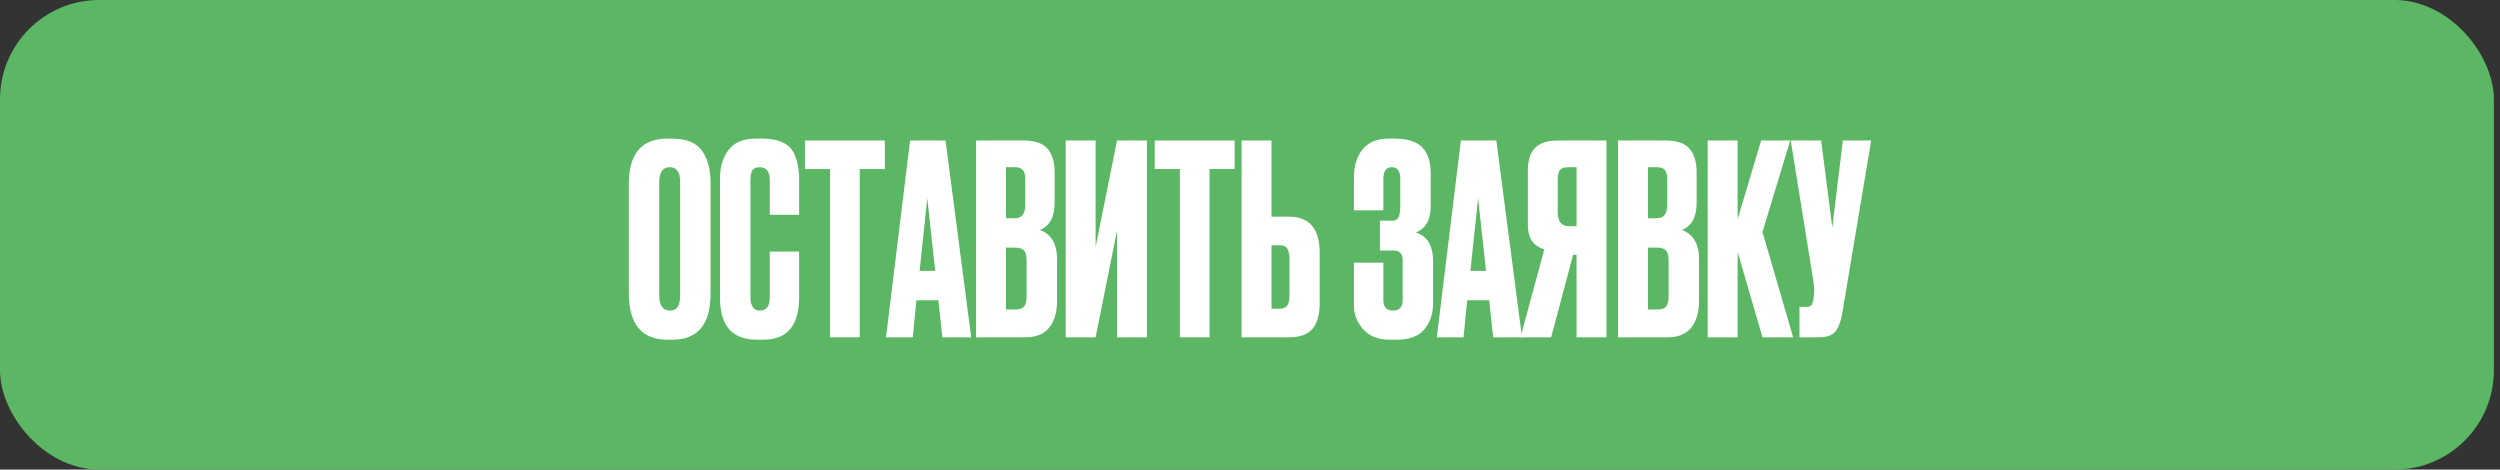 <?xml version="1.0" encoding="UTF-8"?> <svg xmlns="http://www.w3.org/2000/svg" width="378" height="71" viewBox="0 0 378 71" fill="none"><rect x="0" y="0" width="378" height="71" fill="#333333" stroke="none"/> <rect width="377.072" height="71" rx="15" fill="#5BB764"></rect> <path d="M107.438 27.76V44.36C107.438 49.027 105.518 51.36 101.678 51.36H100.918C97.025 51.36 95.078 49.027 95.078 44.36V27.8C95.078 23.24 97.011 20.96 100.878 20.96H101.638C103.718 20.96 105.198 21.547 106.078 22.72C106.985 23.893 107.438 25.573 107.438 27.76ZM102.838 44.68V27.56C102.838 26.04 102.318 25.28 101.278 25.28C100.211 25.28 99.678 26.04 99.678 27.56V44.68C99.678 46.2 100.225 46.96 101.318 46.96C102.331 46.96 102.838 46.2 102.838 44.68Z" fill="white"></path> <path d="M116.387 44.96V38.04H120.827V44.92C120.827 49.213 119.027 51.36 115.427 51.36H114.427C110.721 51.36 108.867 49.267 108.867 45.08V26.92C108.867 25.213 109.294 23.8 110.147 22.68C111.001 21.533 112.374 20.96 114.267 20.96H115.307C116.481 20.96 117.454 21.133 118.227 21.48C119.027 21.827 119.601 22.333 119.947 23C120.294 23.667 120.521 24.32 120.627 24.96C120.761 25.573 120.827 26.307 120.827 27.16V32.48H116.387V27.24C116.387 25.933 115.881 25.28 114.867 25.28C114.334 25.28 113.961 25.44 113.747 25.76C113.561 26.053 113.467 26.547 113.467 27.24V44.92C113.467 46.28 113.947 46.96 114.907 46.96C115.894 46.96 116.387 46.293 116.387 44.96Z" fill="white"></path> <path d="M121.708 21.24H133.788V25.56H129.988V51H125.508V25.56H121.708V21.24Z" fill="white"></path> <path d="M142.485 51L141.885 45.4H138.565L138.005 51H133.965L137.605 21.24H142.965L146.845 51H142.485ZM140.205 29.96L139.045 40.96H141.405L140.205 29.96Z" fill="white"></path> <path d="M147.581 51V21.24H154.701C156.461 21.24 157.688 21.653 158.381 22.48C159.101 23.307 159.461 24.507 159.461 26.08V30.64C159.461 32.827 158.714 34.2 157.221 34.76C158.954 35.427 159.821 36.88 159.821 39.12V45.56C159.821 47.24 159.421 48.573 158.621 49.56C157.848 50.52 156.648 51 155.021 51H147.581ZM153.461 37.44H152.101V46.8H153.461C154.154 46.8 154.621 46.64 154.861 46.32C155.101 46 155.221 45.493 155.221 44.8V39.36C155.221 38.693 155.101 38.213 154.861 37.92C154.621 37.6 154.154 37.44 153.461 37.44ZM153.461 25.28H152.101V33H153.461C154.501 33 155.021 32.307 155.021 30.92V27.16C155.021 26.493 154.901 26.013 154.661 25.72C154.448 25.427 154.048 25.28 153.461 25.28Z" fill="white"></path> <path d="M168.894 51V34.88L165.654 51H161.134V21.24H165.654V37.36L168.894 21.24H173.414V51H168.894Z" fill="white"></path> <path d="M174.599 21.24H186.679V25.56H182.879V51H178.399V25.56H174.599V21.24Z" fill="white"></path> <path d="M192.255 32.76H194.895C197.989 32.76 199.535 34.587 199.535 38.24V45.8C199.535 47.587 199.162 48.907 198.415 49.76C197.669 50.587 196.495 51 194.895 51H187.735V21.24H192.255V32.76ZM192.255 46.68H193.415C194.029 46.68 194.442 46.507 194.655 46.16C194.869 45.813 194.975 45.307 194.975 44.64V39.24C194.975 38.52 194.869 37.987 194.655 37.64C194.469 37.267 194.055 37.08 193.415 37.08H192.255V46.68Z" fill="white"></path> <path d="M209.162 27.08V31.8H204.722V26.76C204.722 25.027 205.162 23.627 206.042 22.56C206.922 21.493 208.215 20.96 209.922 20.96H210.842C212.789 20.96 214.189 21.4 215.042 22.28C215.895 23.16 216.322 24.48 216.322 26.24V31.2C216.322 33.227 215.575 34.547 214.082 35.16C215.815 35.693 216.682 37.147 216.682 39.52V45.88C216.682 47.427 216.242 48.733 215.362 49.8C214.482 50.84 213.109 51.36 211.242 51.36H210.042C208.389 51.36 207.082 50.84 206.122 49.8C205.189 48.76 204.722 47.573 204.722 46.24V39.72H209.162V45.36C209.162 46.427 209.655 46.96 210.642 46.96C211.602 46.96 212.082 46.427 212.082 45.36V39.32C212.082 38.36 211.615 37.88 210.682 37.88H208.642V33.36H210.682C211.375 33.36 211.722 32.64 211.722 31.2V27.08C211.722 25.88 211.295 25.28 210.442 25.28C209.589 25.28 209.162 25.88 209.162 27.08Z" fill="white"></path> <path d="M225.766 51L225.166 45.4H221.846L221.286 51H217.246L220.886 21.24H226.246L230.126 51H225.766ZM223.486 29.96L222.326 40.96H224.686L223.486 29.96Z" fill="white"></path> <path d="M238.373 38.52H237.853L234.533 51H229.893L233.493 37.72C231.839 37.187 231.013 35.987 231.013 34.12V25.84C231.013 24.187 231.386 23.013 232.133 22.32C232.879 21.6 234.026 21.24 235.573 21.24H242.893V51H238.373V38.52ZM238.373 34.2V25.28H237.173C236.506 25.28 236.066 25.427 235.853 25.72C235.639 26.013 235.533 26.507 235.533 27.2V32.08C235.533 33.493 236.079 34.2 237.173 34.2H238.373Z" fill="white"></path> <path d="M244.651 51V21.24H251.771C253.531 21.24 254.758 21.653 255.451 22.48C256.171 23.307 256.531 24.507 256.531 26.08V30.64C256.531 32.827 255.785 34.2 254.291 34.76C256.025 35.427 256.891 36.88 256.891 39.12V45.56C256.891 47.24 256.491 48.573 255.691 49.56C254.918 50.52 253.718 51 252.091 51H244.651ZM250.531 37.44H249.171V46.8H250.531C251.225 46.8 251.691 46.64 251.931 46.32C252.171 46 252.291 45.493 252.291 44.8V39.36C252.291 38.693 252.171 38.213 251.931 37.92C251.691 37.6 251.225 37.44 250.531 37.44ZM250.531 25.28H249.171V33H250.531C251.571 33 252.091 32.307 252.091 30.92V27.16C252.091 26.493 251.971 26.013 251.731 25.72C251.518 25.427 251.118 25.28 250.531 25.28Z" fill="white"></path> <path d="M266.484 51L262.724 38.08V51H258.204V21.24H262.724V33.16L266.284 21.24H270.684L266.484 35.08L271.124 51H266.484Z" fill="white"></path> <path d="M282.92 21.24L278.6 47.08C278.36 48.547 277.986 49.573 277.48 50.16C276.973 50.72 276.146 51 275 51H272.08V46.4H273.12C273.36 46.4 273.546 46.36 273.68 46.28C273.84 46.2 273.946 46.093 274 45.96C274.053 45.827 274.106 45.653 274.16 45.44L274.28 44.52C274.36 44.04 274.306 43.24 274.12 42.12L270.76 21.24H275.36L277.04 34.4L278.64 21.24H282.92Z" fill="white"></path> </svg> 